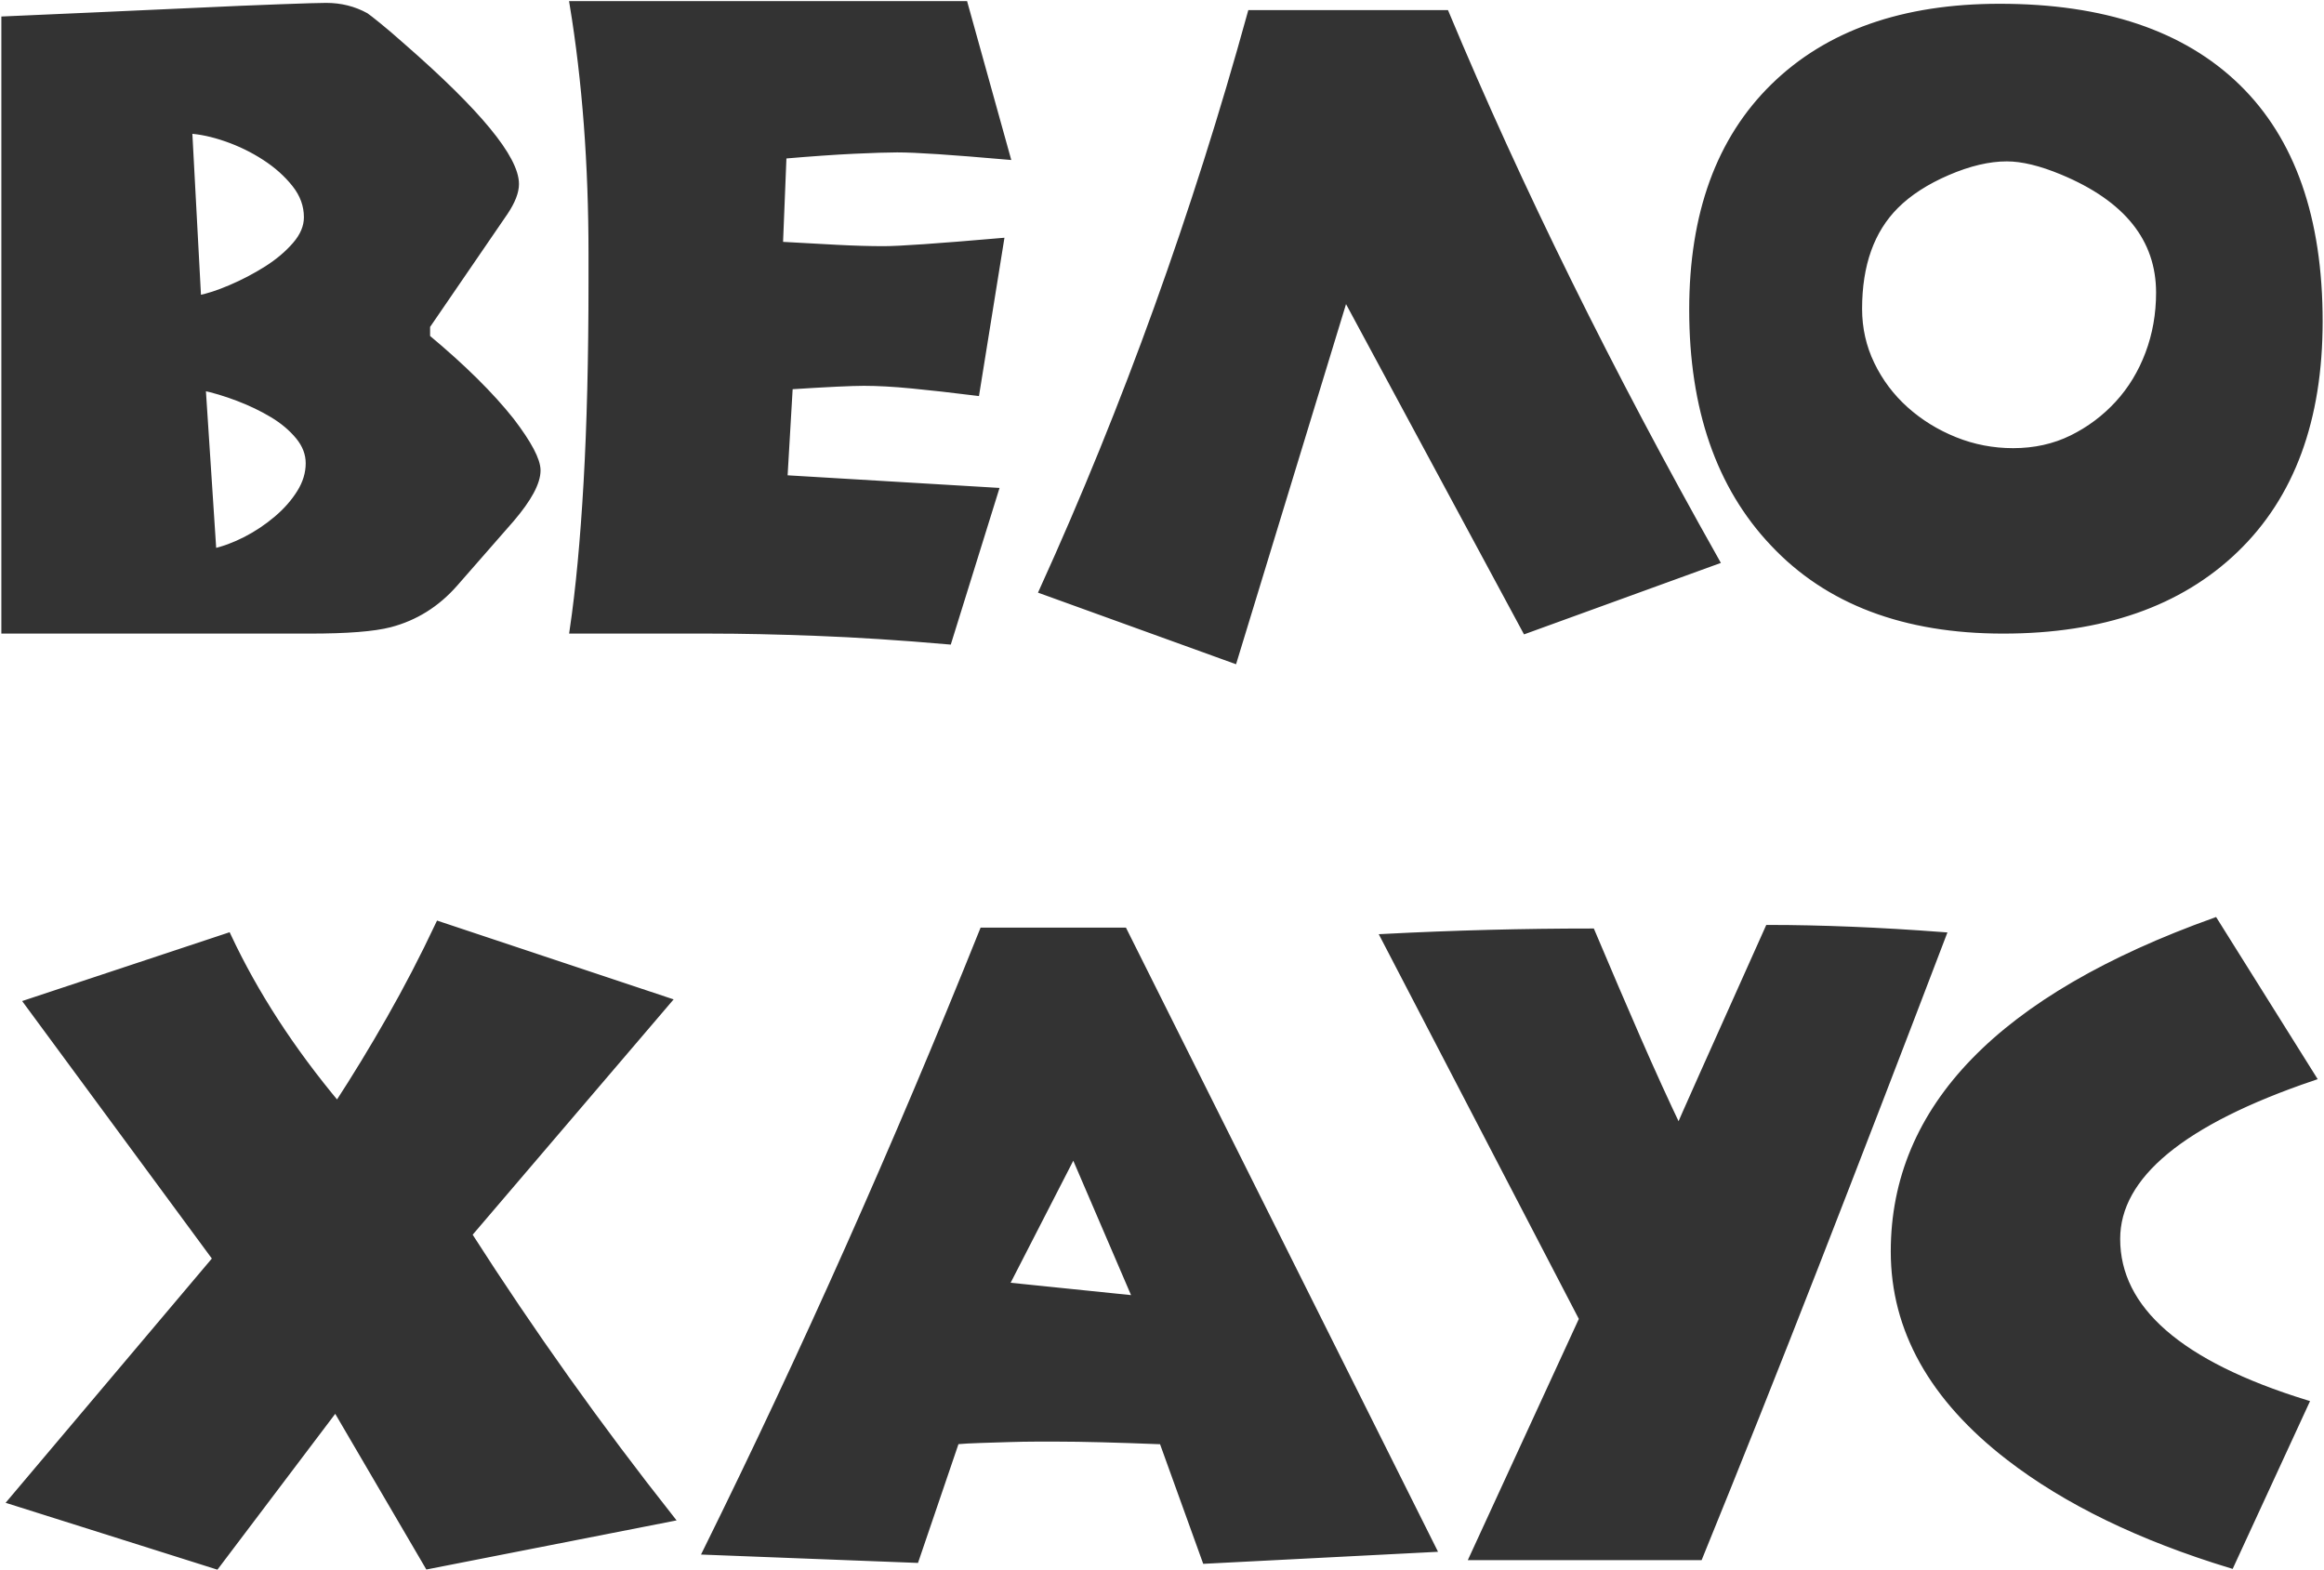 <svg width="74" height="50" viewBox="0 0 74 50" fill="none" xmlns="http://www.w3.org/2000/svg">
<path fill-rule="evenodd" clip-rule="evenodd" d="M0.151 0.629C1.009 0.591 1.986 0.547 3.081 0.5C4.177 0.452 5.23 0.405 6.24 0.357C7.25 0.309 8.146 0.271 8.927 0.243C9.709 0.214 10.195 0.2 10.385 0.2C10.843 0.2 11.262 0.304 11.643 0.514C11.7 0.553 11.829 0.653 12.029 0.815C12.229 0.976 12.492 1.2 12.815 1.487C15.216 3.583 16.417 5.041 16.417 5.86C16.417 6.108 16.303 6.403 16.074 6.747L13.587 10.377V10.749C14.73 11.701 15.626 12.588 16.274 13.407C16.827 14.132 17.104 14.656 17.104 14.979C17.104 15.361 16.827 15.875 16.274 16.523L14.473 18.581C13.902 19.23 13.216 19.658 12.415 19.868C11.901 20.001 11.052 20.068 9.871 20.068H0.151V0.629ZM6.011 4.145L6.298 9.52C6.602 9.462 6.955 9.348 7.355 9.176C7.755 9.005 8.137 8.805 8.499 8.576C8.861 8.347 9.166 8.09 9.413 7.804C9.661 7.518 9.785 7.223 9.785 6.918C9.785 6.537 9.656 6.184 9.399 5.86C9.142 5.536 8.823 5.25 8.441 5.003C8.06 4.755 7.651 4.555 7.212 4.402C6.774 4.25 6.374 4.164 6.011 4.145ZM6.44 12.321L6.784 17.581C7.126 17.505 7.474 17.376 7.827 17.195C8.18 17.014 8.508 16.795 8.813 16.537C9.118 16.28 9.366 15.999 9.556 15.694C9.747 15.389 9.842 15.075 9.842 14.751C9.842 14.446 9.733 14.16 9.514 13.893C9.294 13.627 9.018 13.393 8.684 13.193C8.351 12.993 7.984 12.816 7.584 12.664C7.183 12.511 6.803 12.397 6.44 12.321ZM18.247 0.143H30.711L32.055 4.974C31.178 4.898 30.454 4.84 29.882 4.802C29.31 4.764 28.872 4.745 28.567 4.745C28.262 4.745 27.805 4.76 27.195 4.788C26.585 4.817 25.832 4.869 24.937 4.946L24.822 7.804C25.489 7.842 26.099 7.876 26.652 7.904C27.205 7.933 27.7 7.947 28.138 7.947C28.634 7.947 29.872 7.861 31.855 7.69L31.082 12.492C30.32 12.397 29.644 12.321 29.053 12.264C28.462 12.206 27.948 12.178 27.509 12.178C27.319 12.178 27.023 12.187 26.623 12.206C26.223 12.225 25.727 12.254 25.137 12.292L24.965 15.237L31.683 15.637L30.197 20.411C28.653 20.277 27.252 20.187 25.994 20.14C24.736 20.092 23.612 20.068 22.621 20.068H18.247C18.438 18.772 18.585 17.204 18.69 15.365C18.795 13.526 18.847 11.397 18.847 8.976V8.09C18.847 5.231 18.648 2.582 18.247 0.143ZM39.831 0.429H46.034C47.196 3.211 48.497 6.06 49.936 8.976C51.375 11.892 52.943 14.856 54.639 17.867L48.578 20.068L42.832 9.405L39.288 21.012L33.198 18.81C34.532 15.875 35.752 12.873 36.857 9.805C37.962 6.737 38.954 3.611 39.831 0.429ZM53.895 9.862C53.895 6.813 54.758 4.445 56.483 2.758C58.207 1.072 60.604 0.228 63.672 0.228C66.969 0.228 69.49 1.077 71.234 2.773C72.977 4.469 73.849 6.956 73.849 10.234C73.849 13.359 72.958 15.78 71.176 17.495C69.395 19.211 66.931 20.068 63.786 20.068C60.642 20.068 58.203 19.143 56.468 17.295C54.753 15.485 53.895 13.007 53.895 9.862ZM59.184 9.834C59.184 10.463 59.317 11.053 59.584 11.606C59.851 12.159 60.213 12.64 60.67 13.05C61.128 13.46 61.652 13.784 62.243 14.022C62.834 14.26 63.453 14.379 64.101 14.379C64.787 14.379 65.412 14.241 65.974 13.965C66.536 13.688 67.026 13.321 67.446 12.864C67.865 12.407 68.189 11.873 68.418 11.263C68.647 10.654 68.761 10.005 68.761 9.319C68.761 7.604 67.731 6.317 65.673 5.46C64.987 5.174 64.396 5.031 63.901 5.031C63.329 5.031 62.7 5.179 62.014 5.474C61.328 5.769 60.775 6.127 60.356 6.546C59.575 7.328 59.184 8.424 59.184 9.834Z" fill="#333333" stroke="#333333" stroke-width="0.216"/>
<path fill-rule="evenodd" clip-rule="evenodd" d="M0.88 31.933L7.255 29.818C8.113 31.648 9.276 33.439 10.743 35.193C11.315 34.316 11.872 33.401 12.415 32.448C12.959 31.495 13.478 30.495 13.973 29.447L21.263 31.876L14.916 39.309C16.918 42.435 19.062 45.446 21.349 48.343L13.63 49.858L10.686 44.827L6.883 49.858L0.366 47.8L6.883 40.081L0.88 31.933ZM31.297 29.646H35.785L45.619 49.315L38.387 49.686L37.015 45.884C35.566 45.827 34.452 45.798 33.67 45.798C33.498 45.798 33.274 45.798 32.998 45.798C32.722 45.798 32.43 45.804 32.126 45.813C31.823 45.821 31.52 45.833 31.226 45.841C30.932 45.849 30.668 45.865 30.44 45.884L29.154 49.658L22.492 49.401C25.599 43.111 28.534 36.526 31.297 29.646ZM34.184 36.708L32.012 40.939L36.186 41.367L34.184 36.708ZM50.393 41.996L44.075 29.847C46.306 29.732 48.507 29.675 50.679 29.675C51.194 30.895 51.68 32.029 52.137 33.077C52.595 34.125 53.033 35.088 53.452 35.964C53.49 35.869 53.748 35.288 54.224 34.22C54.701 33.153 55.396 31.6 56.311 29.561C57.15 29.561 58.032 29.581 58.956 29.618C59.878 29.655 60.847 29.713 61.857 29.789C60.447 33.487 59.097 36.985 57.812 40.281C56.526 43.577 55.291 46.675 54.11 49.572H46.906L50.393 41.996ZM70.519 29.332L73.635 34.306C69.48 35.717 67.402 37.432 67.402 39.452C67.402 41.701 69.404 43.445 73.406 44.683L71.033 49.829C68.156 48.953 65.799 47.809 63.972 46.399C61.533 44.515 60.313 42.33 60.313 39.852C60.313 35.278 63.715 31.772 70.519 29.332Z" fill="#333333" stroke="#333333" stroke-width="0.216"/>
</svg>
